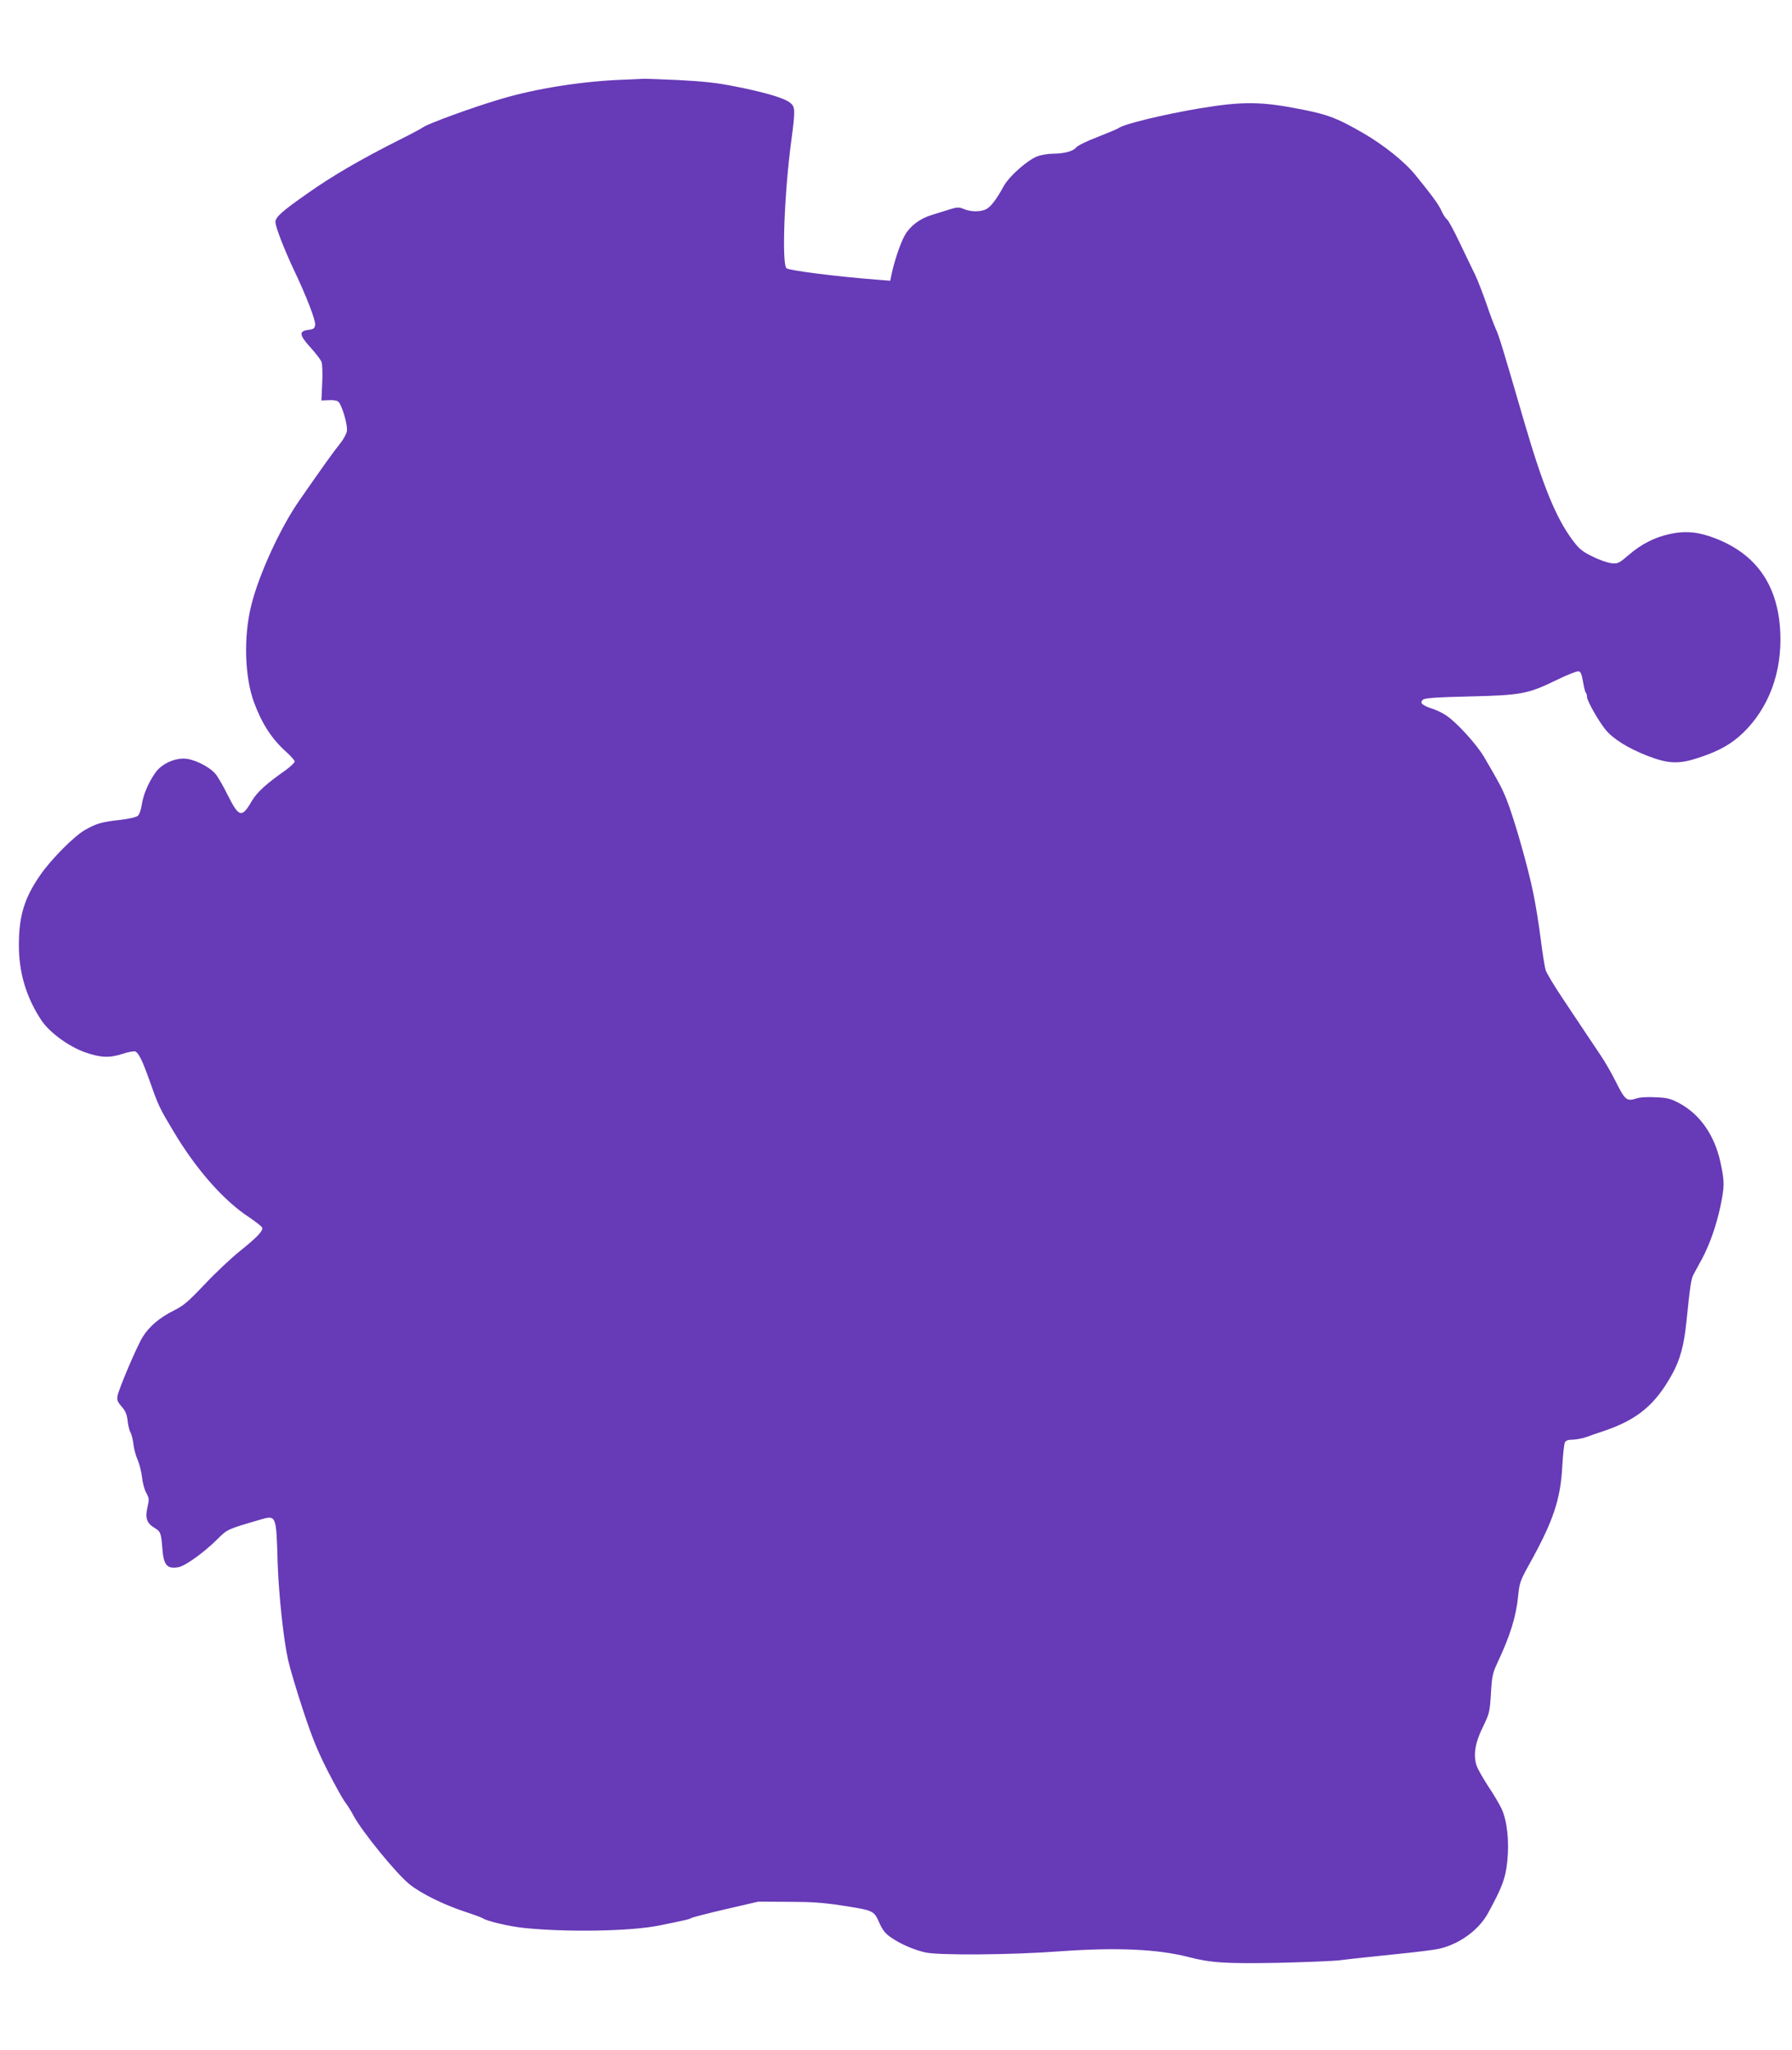 <?xml version="1.0" standalone="no"?>
<!DOCTYPE svg PUBLIC "-//W3C//DTD SVG 20010904//EN"
 "http://www.w3.org/TR/2001/REC-SVG-20010904/DTD/svg10.dtd">
<svg version="1.0" xmlns="http://www.w3.org/2000/svg"
 width="1119pt" height="1280pt" viewBox="0 0 1119 1280"
 preserveAspectRatio="xMidYMid meet">
<g transform="translate(0,1280) scale(0.1,-0.1)"
fill="#673ab7" stroke="none">
<path d="M3910 12303 c-261 -8 -558 -54 -785 -122 -173 -51 -458 -155 -485
-177 -8 -6 -82 -46 -165 -87 -227 -115 -406 -219 -555 -325 -162 -113 -200
-148 -200 -179 0 -29 53 -166 115 -298 80 -168 136 -315 133 -343 -3 -23 -9
-28 -43 -32 -60 -8 -57 -32 15 -111 33 -37 64 -77 68 -90 5 -13 7 -73 4 -132
l-5 -108 46 2 c25 2 52 -2 59 -9 23 -19 61 -148 54 -185 -3 -18 -23 -53 -44
-79 -38 -47 -112 -150 -256 -358 -116 -168 -247 -452 -296 -646 -50 -196 -43
-452 17 -612 49 -132 111 -227 198 -305 30 -27 55 -55 55 -62 0 -8 -26 -32
-57 -55 -116 -81 -178 -137 -208 -188 -65 -112 -82 -108 -152 31 -28 57 -63
118 -78 135 -39 46 -138 94 -195 95 -69 1 -145 -37 -181 -90 -44 -63 -76 -140
-84 -200 -4 -28 -14 -58 -24 -67 -10 -9 -53 -19 -111 -26 -113 -12 -147 -22
-218 -62 -68 -38 -214 -185 -281 -283 -99 -143 -133 -254 -133 -435 -1 -174
47 -332 143 -475 50 -73 167 -159 267 -195 98 -35 155 -38 240 -10 33 11 68
17 77 14 21 -9 44 -55 95 -199 49 -139 57 -156 144 -301 142 -238 313 -432
474 -537 40 -27 76 -55 79 -63 7 -20 -30 -59 -143 -150 -50 -40 -147 -131
-214 -202 -104 -110 -133 -135 -195 -166 -87 -43 -152 -98 -193 -163 -34 -53
-148 -320 -158 -369 -5 -25 0 -38 25 -67 24 -27 33 -48 38 -89 3 -29 11 -62
18 -73 6 -11 15 -44 18 -72 3 -29 15 -74 27 -100 11 -26 23 -74 27 -108 3 -33
15 -77 26 -97 19 -34 19 -42 8 -90 -16 -67 -4 -101 44 -129 38 -23 41 -31 49
-131 8 -103 29 -127 102 -114 42 8 157 91 239 172 65 65 63 64 265 123 107 31
105 35 114 -274 7 -195 36 -470 65 -601 11 -49 52 -188 92 -309 57 -173 90
-255 155 -383 46 -90 95 -178 110 -197 14 -19 38 -56 52 -84 57 -104 269 -364
351 -429 70 -56 210 -125 336 -167 61 -20 115 -40 120 -44 23 -17 166 -51 255
-60 265 -28 672 -21 846 15 172 35 189 39 201 47 7 4 103 29 215 55 l203 47
185 -1 c141 0 219 -5 330 -22 206 -32 206 -32 240 -107 21 -48 39 -70 73 -93
58 -41 142 -77 214 -94 85 -19 541 -16 843 7 349 25 607 14 798 -35 143 -37
231 -43 562 -37 173 4 351 11 395 17 44 6 189 21 321 35 133 13 262 29 287 35
130 29 251 117 310 225 89 164 107 213 119 320 13 125 0 252 -35 329 -13 28
-51 93 -85 143 -33 51 -66 109 -72 129 -21 64 -9 142 40 240 41 85 43 94 50
209 6 107 11 128 40 190 81 173 117 289 130 419 8 81 13 96 68 195 153 275
197 408 208 621 4 69 11 133 16 143 6 12 21 17 51 17 23 1 60 8 82 16 22 8 73
26 113 39 209 71 321 165 427 360 46 85 71 176 85 315 24 231 30 273 44 299 7
14 30 56 51 94 49 91 90 205 117 329 27 128 28 158 1 281 -37 169 -128 299
-257 368 -52 28 -74 34 -147 37 -52 3 -101 0 -123 -8 -57 -19 -70 -8 -125 103
-28 56 -71 131 -96 167 -24 36 -68 101 -97 145 -29 44 -94 141 -144 216 -50
75 -96 152 -102 170 -6 19 -20 106 -31 194 -11 89 -32 219 -47 290 -31 156
-121 470 -165 579 -30 76 -47 107 -143 271 -45 76 -167 211 -232 255 -22 16
-63 36 -92 45 -63 21 -79 37 -56 56 13 10 81 15 288 20 324 7 368 16 543 101
67 33 130 58 140 56 14 -2 20 -18 28 -65 6 -34 13 -65 18 -69 4 -4 7 -16 7
-26 0 -24 72 -151 116 -205 48 -58 141 -116 262 -163 132 -51 197 -53 325 -10
123 41 199 84 272 154 161 156 243 379 232 626 -13 294 -149 490 -408 589
-103 40 -183 47 -279 27 -97 -21 -179 -62 -260 -132 -61 -52 -67 -55 -108 -51
-24 3 -77 21 -118 42 -64 31 -83 47 -125 103 -103 139 -183 335 -298 727 -139
478 -163 556 -181 592 -10 22 -37 93 -59 159 -23 65 -54 146 -70 179 -17 33
-58 121 -94 195 -35 74 -71 141 -80 149 -10 7 -26 32 -36 55 -16 37 -60 97
-160 220 -70 87 -202 192 -334 268 -159 91 -212 111 -370 143 -260 52 -372 53
-642 9 -226 -38 -479 -99 -510 -124 -6 -5 -64 -29 -130 -55 -66 -25 -127 -55
-135 -66 -19 -24 -74 -38 -146 -39 -28 0 -70 -7 -93 -15 -61 -21 -179 -125
-213 -187 -46 -84 -80 -128 -109 -144 -36 -18 -97 -18 -141 1 -32 13 -41 12
-99 -6 -35 -11 -80 -25 -99 -31 -73 -21 -136 -68 -169 -126 -28 -48 -69 -169
-86 -256 l-6 -29 -77 6 c-259 20 -557 58 -571 72 -30 30 -13 475 30 794 26
195 25 215 -8 240 -36 29 -162 66 -342 101 -113 23 -200 32 -353 40 -112 5
-212 9 -223 8 -11 -1 -58 -3 -105 -5z"/>
</g>
</svg>

